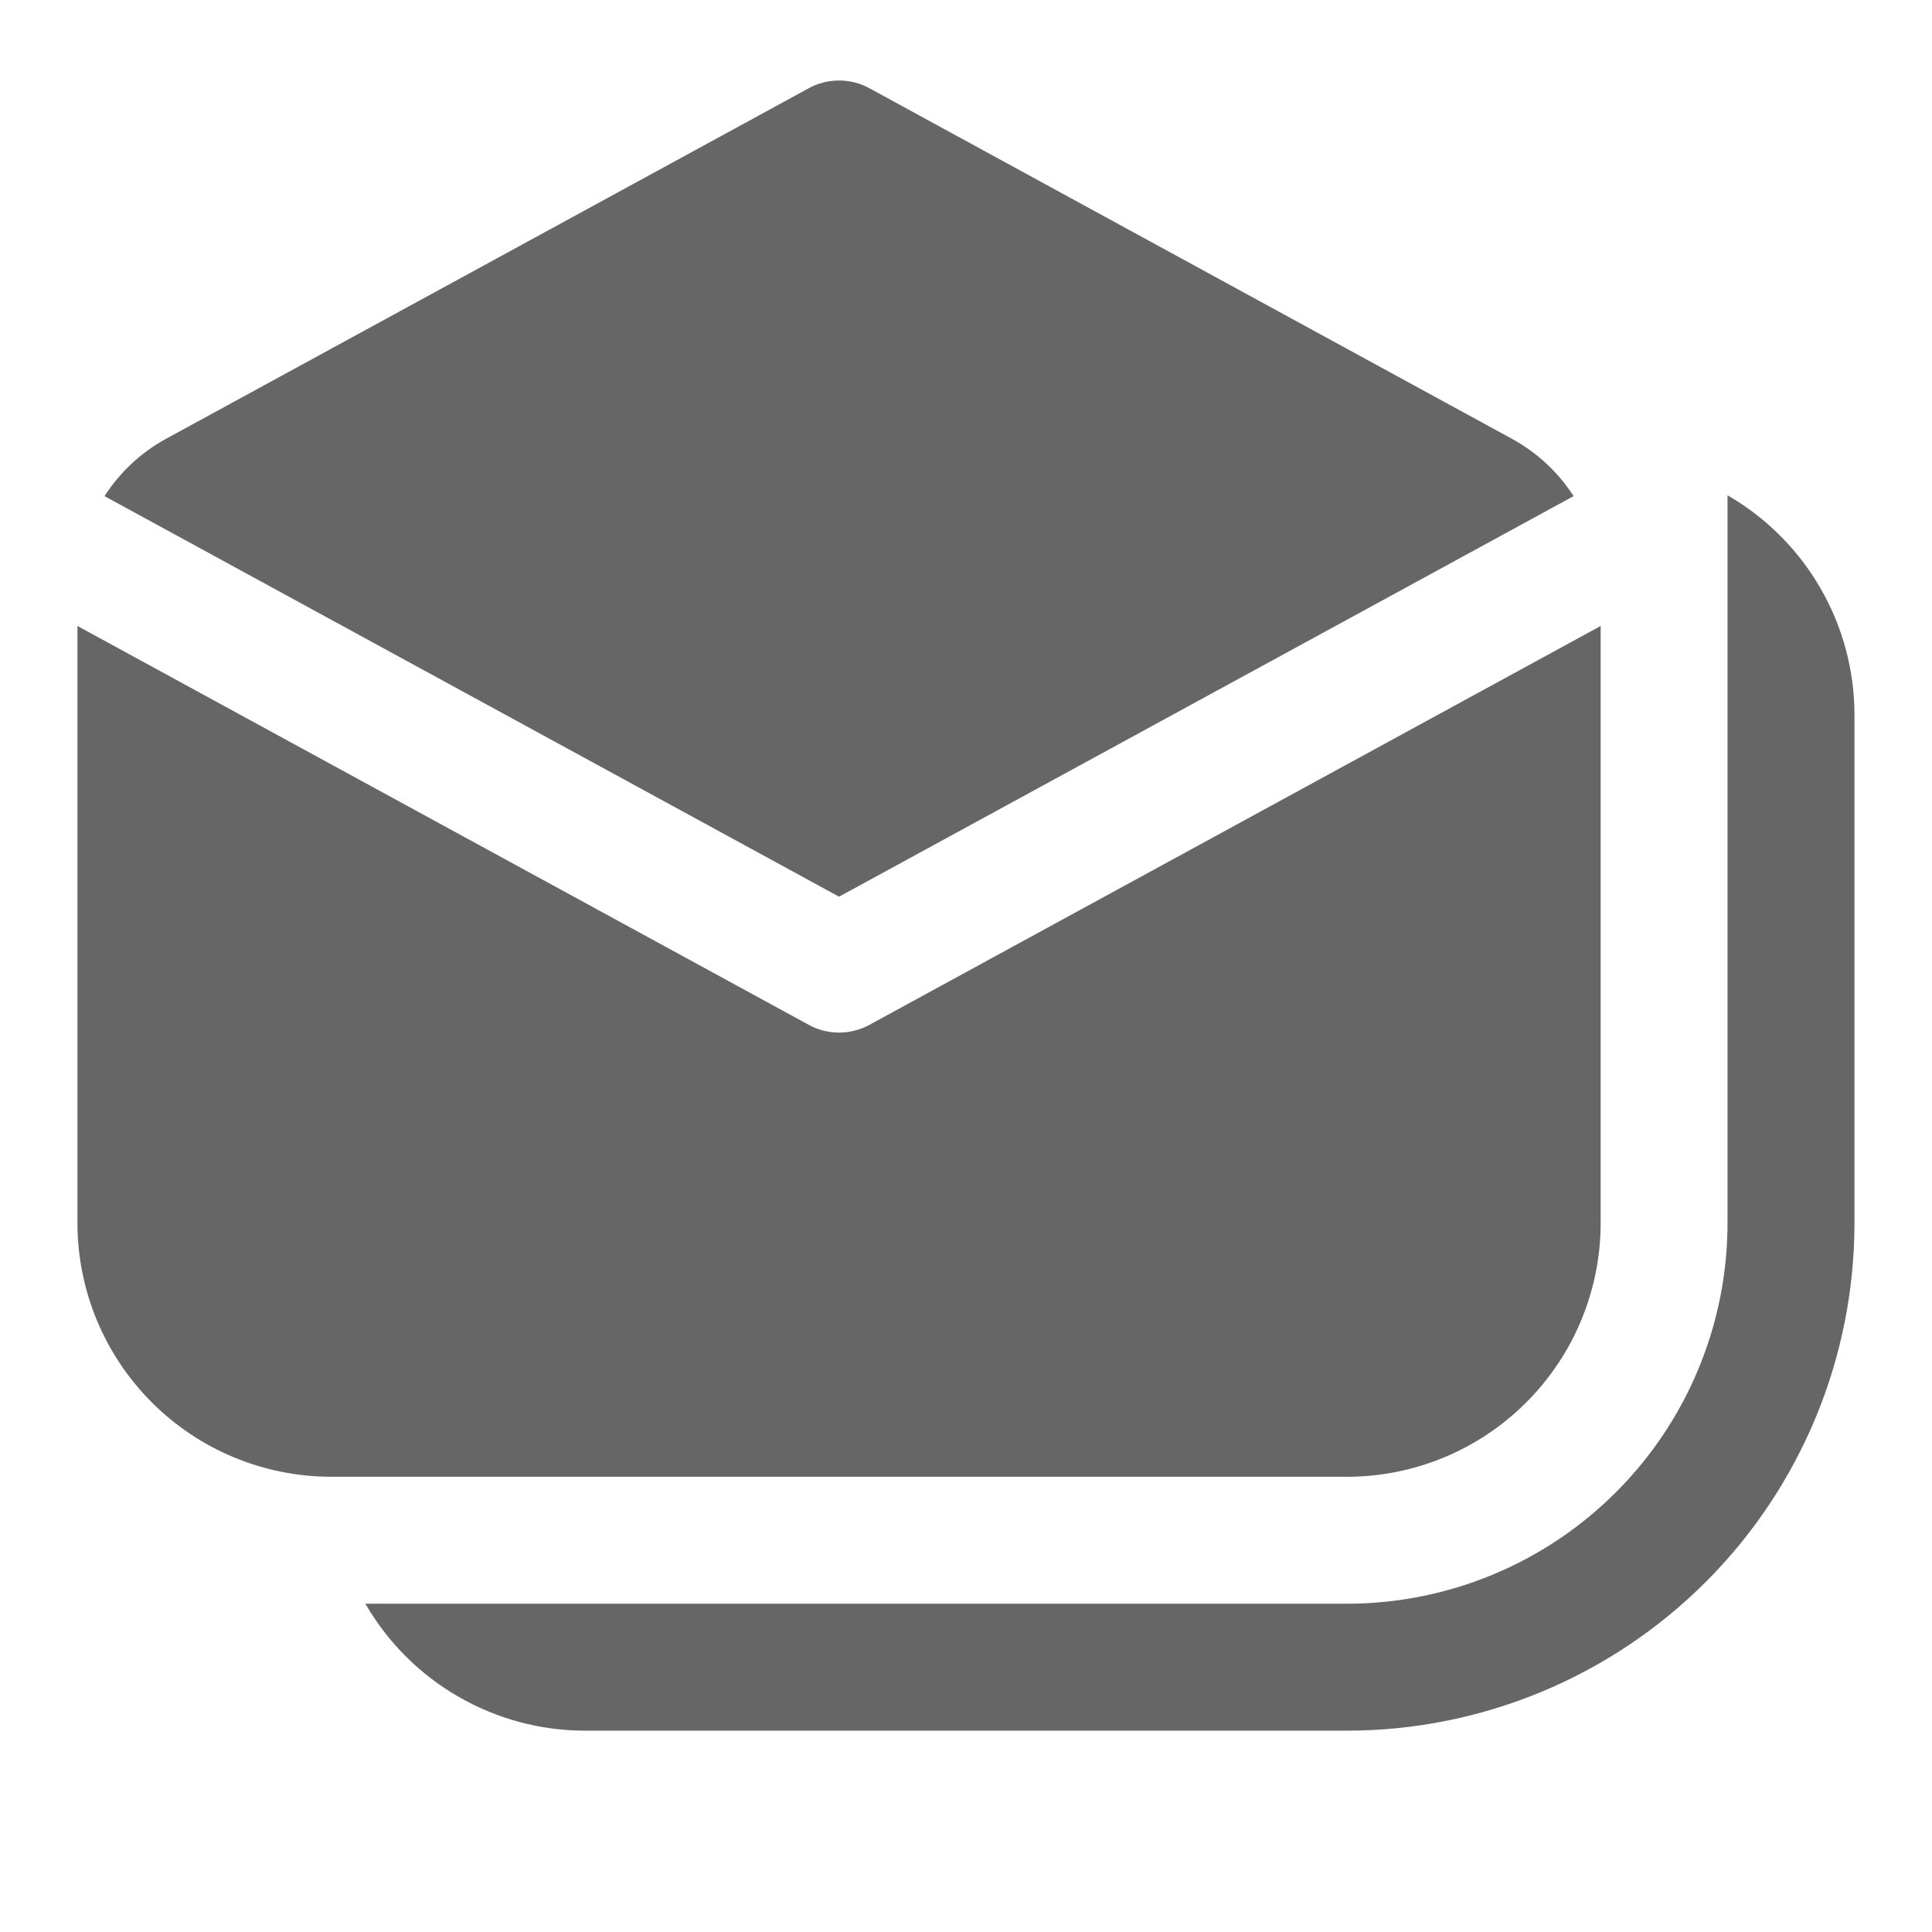 <svg width="24" height="24" viewBox="0 0 24 24" fill="none" xmlns="http://www.w3.org/2000/svg">
<g id="Frame">
<path id="Vector" d="M10.802 1.097C10.685 1.033 10.555 1 10.423 1C10.291 1 10.161 1.033 10.045 1.097L2.066 5.449C1.748 5.622 1.487 5.87 1.298 6.163L10.423 11.139L19.548 6.163C19.356 5.865 19.092 5.62 18.78 5.45L10.802 1.097ZM0.962 15.191V7.776L10.045 12.73C10.161 12.794 10.291 12.827 10.423 12.827C10.555 12.827 10.685 12.794 10.802 12.73L19.884 7.776V15.191C19.884 16.028 19.551 16.83 18.96 17.421C18.369 18.013 17.567 18.345 16.73 18.345H4.116C3.28 18.345 2.477 18.013 1.886 17.421C1.295 16.83 0.962 16.028 0.962 15.191ZM4.539 19.922C4.815 20.401 5.213 20.799 5.693 21.076C6.172 21.353 6.716 21.499 7.269 21.499H16.73C18.403 21.499 20.007 20.834 21.19 19.651C22.373 18.468 23.037 16.864 23.037 15.191V8.884C23.037 8.331 22.892 7.787 22.615 7.308C22.338 6.828 21.94 6.43 21.46 6.153V15.191C21.46 16.446 20.962 17.649 20.075 18.536C19.188 19.424 17.985 19.922 16.73 19.922H4.539Z" fill="#666666"/>
</g>
</svg>
